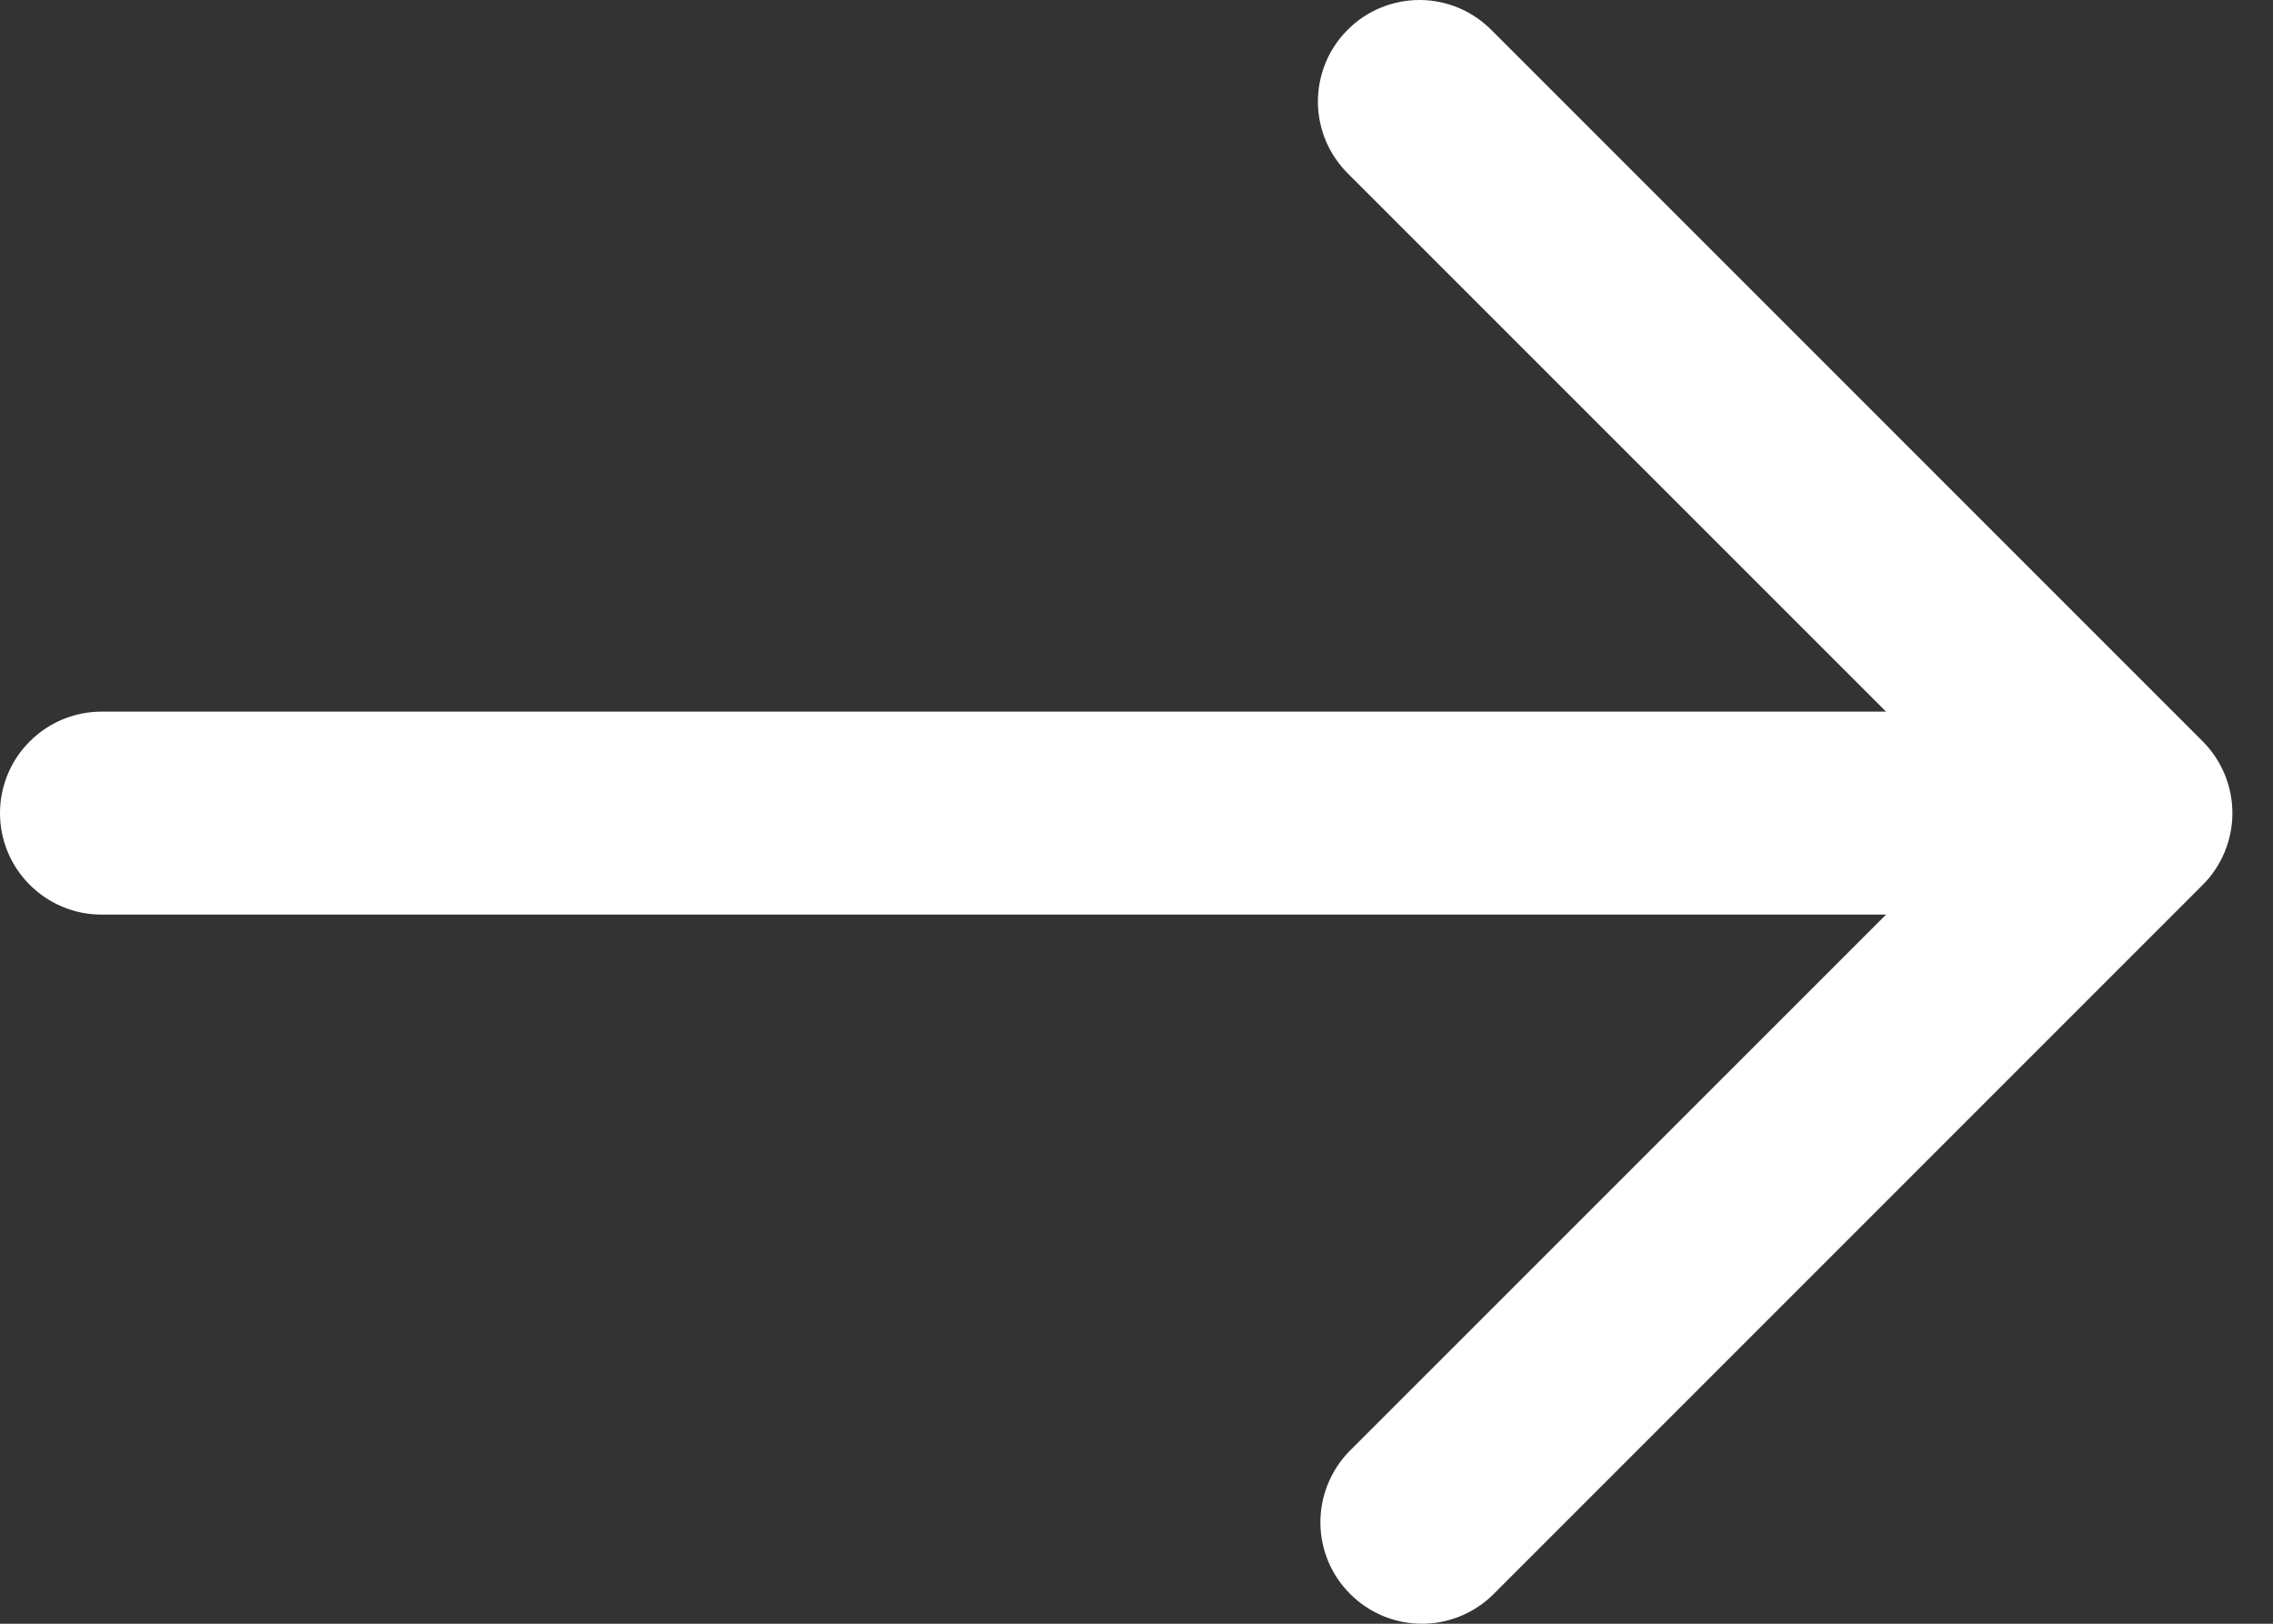<svg width="21" height="15" viewBox="0 0 21 15" fill="none" xmlns="http://www.w3.org/2000/svg">
<rect x="0" y="0" width="21" height="15" fill="#333333" stroke="none"/>
<path d="M0.938 6.574H17.425L12.462 1.612C12.373 1.525 12.301 1.422 12.252 1.308C12.203 1.193 12.177 1.07 12.176 0.946C12.175 0.821 12.199 0.698 12.246 0.583C12.293 0.467 12.363 0.363 12.451 0.275C12.539 0.187 12.643 0.117 12.759 0.07C12.874 0.023 12.997 -0.001 13.122 3.53972e-05C13.246 0.001 13.369 0.027 13.484 0.076C13.598 0.125 13.701 0.197 13.788 0.286L20.351 6.849C20.526 7.025 20.625 7.263 20.625 7.512C20.625 7.76 20.526 7.999 20.351 8.174L13.788 14.737C13.611 14.908 13.374 15.002 13.129 15C12.883 14.998 12.648 14.899 12.474 14.725C12.3 14.552 12.201 14.316 12.199 14.071C12.197 13.825 12.292 13.588 12.462 13.411L17.425 8.449H0.938C0.689 8.449 0.451 8.35 0.275 8.174C0.099 7.999 0 7.76 0 7.512C0 7.263 0.099 7.024 0.275 6.849C0.451 6.673 0.689 6.574 0.938 6.574Z" fill="white"/>
</svg>
